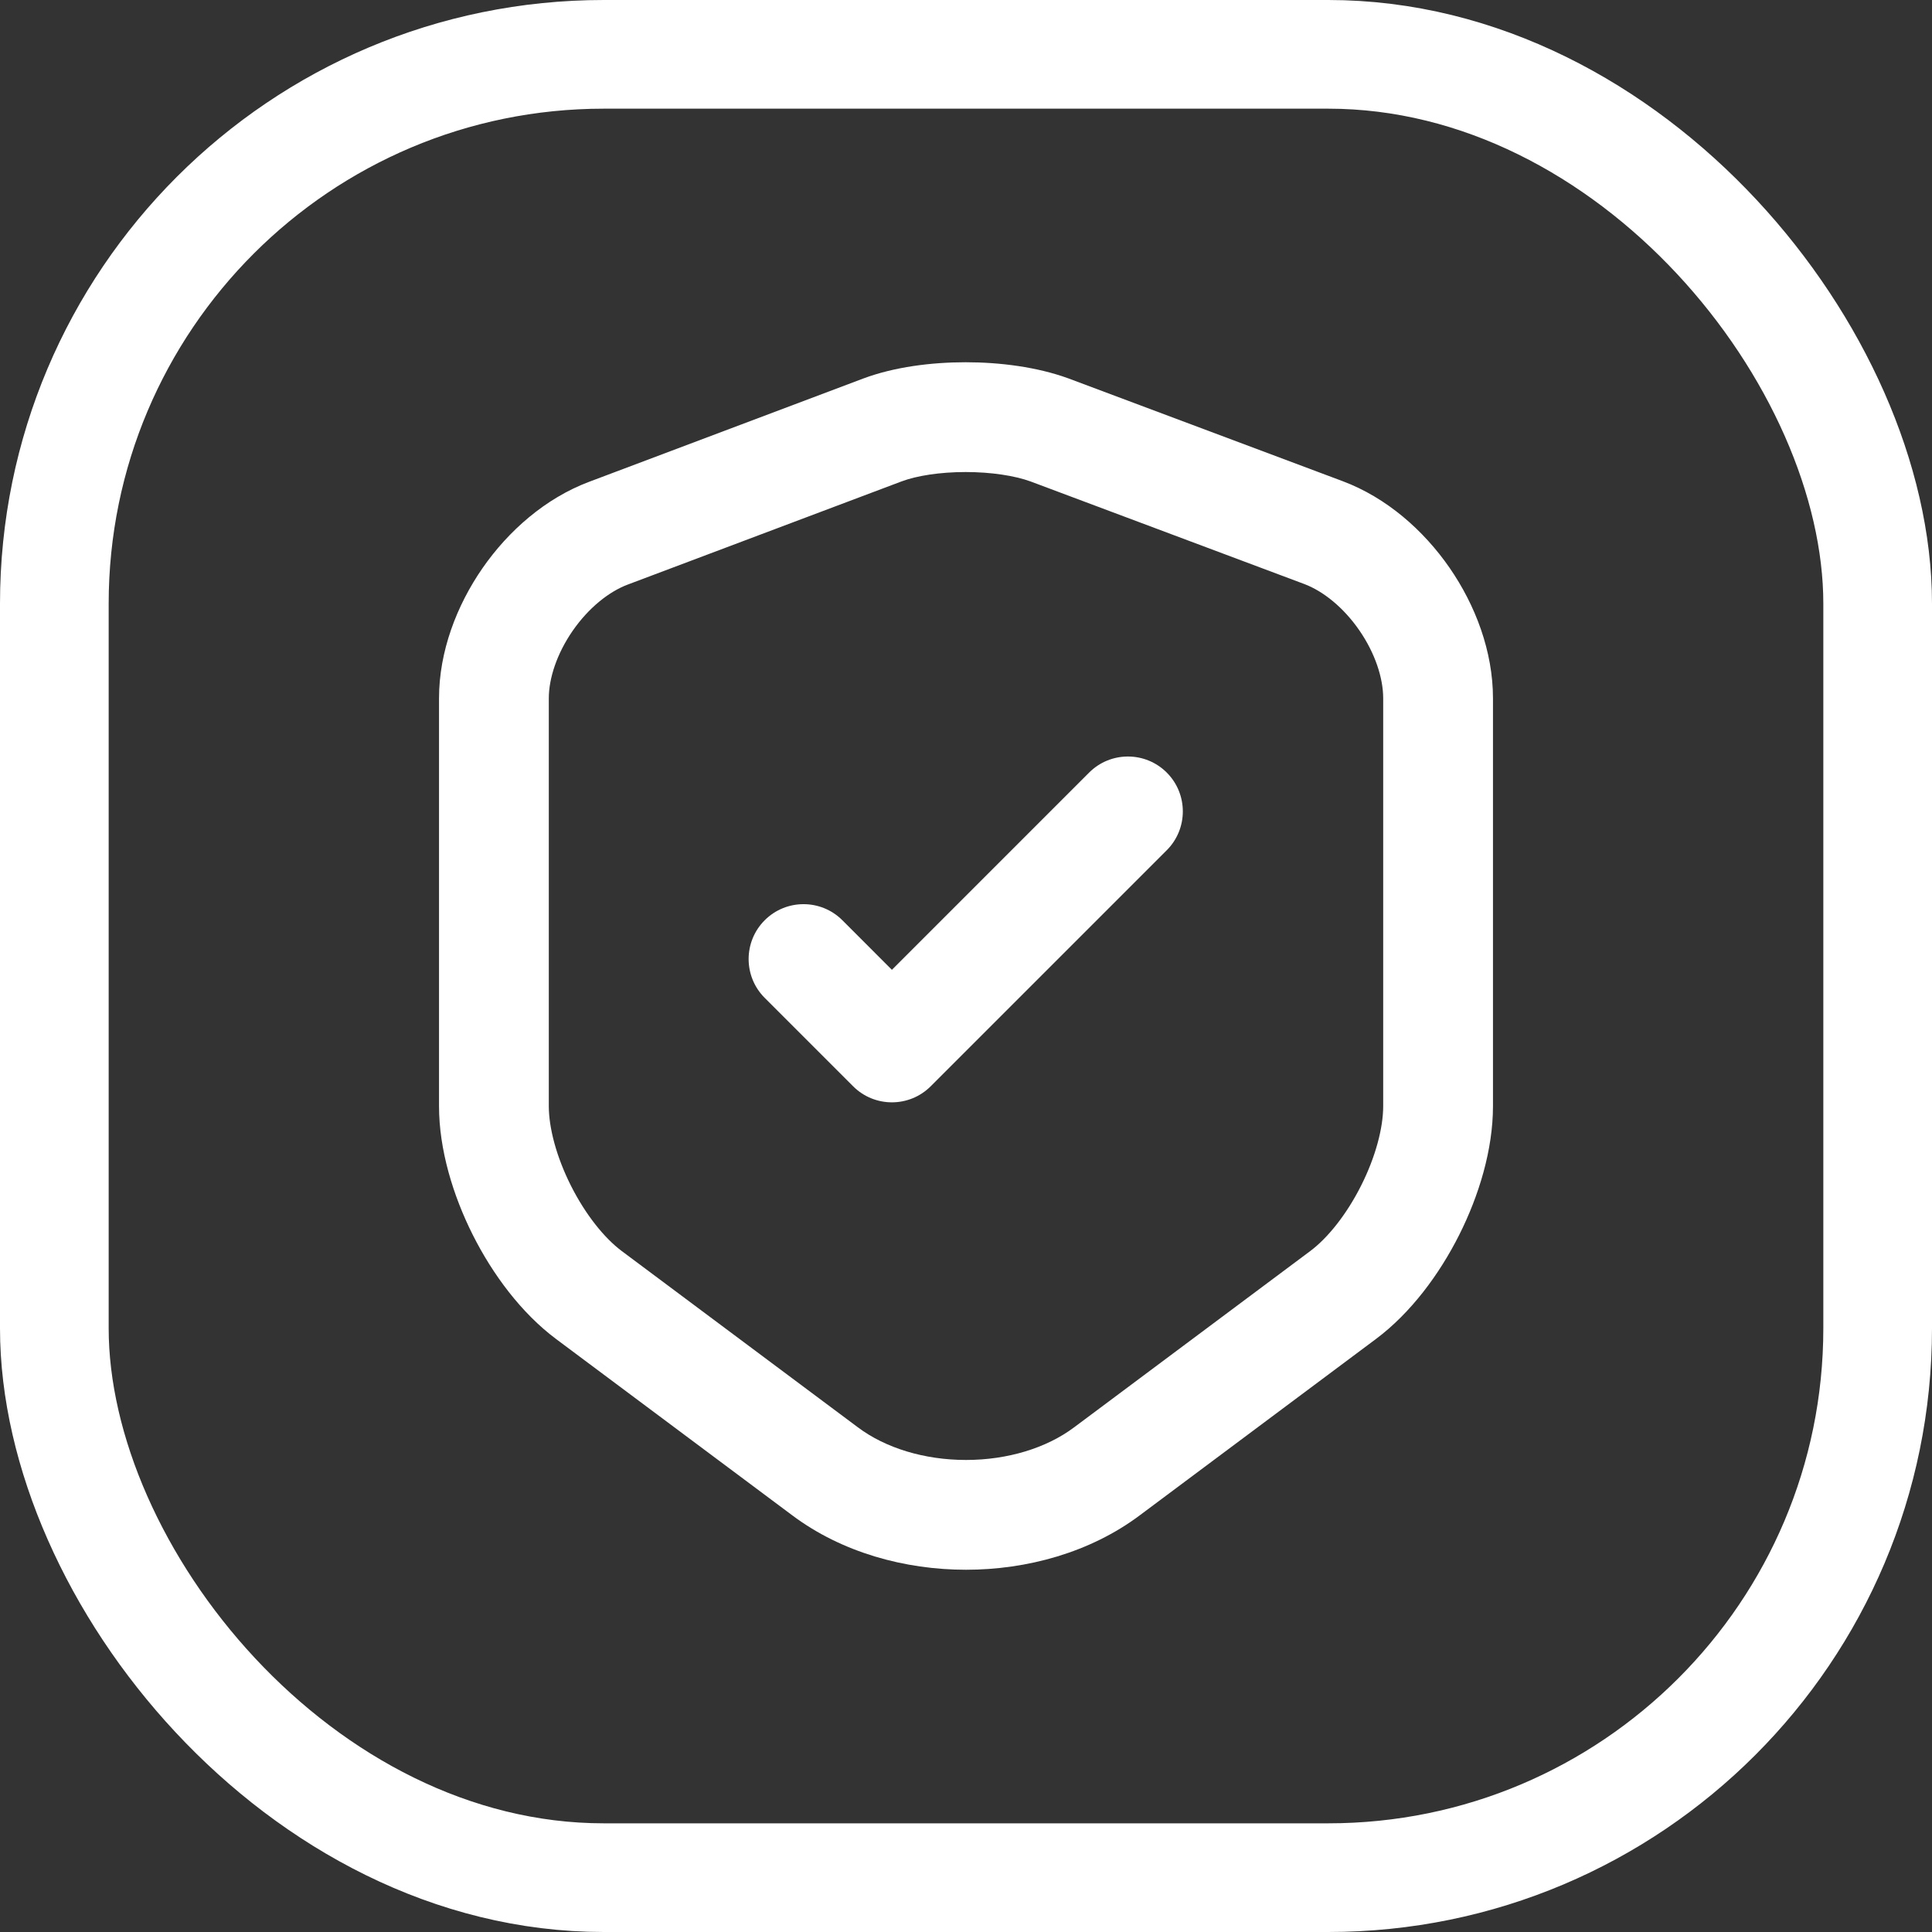 <svg width="80" height="80" viewBox="0 0 80 80" fill="none" xmlns="http://www.w3.org/2000/svg">
<rect x="0" y="0" width="80" height="80" fill="#333333" stroke="none"/>
<path fill-rule="evenodd" clip-rule="evenodd" d="M39.983 15C41.41 15 42.946 15.197 44.234 15.666L44.253 15.673L55.593 19.923C55.593 19.923 55.593 19.923 55.593 19.923C57.421 20.607 58.955 21.967 60.022 23.509C61.089 25.052 61.821 26.966 61.821 28.916V45.805C61.821 47.597 61.244 49.501 60.422 51.136C59.599 52.772 58.413 54.37 56.976 55.444L47.207 62.737C47.206 62.738 47.205 62.739 47.203 62.74C45.138 64.291 42.516 65 40 65C37.484 65 34.862 64.291 32.797 62.74C32.795 62.739 32.794 62.738 32.793 62.737L23.025 55.445C21.588 54.371 20.401 52.772 19.578 51.136C18.756 49.501 18.179 47.597 18.179 45.805V28.916C18.179 26.974 18.913 25.065 19.979 23.527C21.045 21.99 22.577 20.631 24.404 19.947C24.405 19.946 24.406 19.946 24.407 19.946L35.75 15.672C37.025 15.196 38.559 15 39.983 15ZM37.343 19.93C37.342 19.93 37.341 19.93 37.34 19.931L25.999 24.204C25.213 24.498 24.371 25.172 23.715 26.117C23.06 27.063 22.725 28.086 22.725 28.916V45.805C22.725 46.694 23.035 47.893 23.639 49.093C24.243 50.293 25.023 51.263 25.745 51.803L35.524 59.103C36.663 59.959 38.278 60.454 40 60.454C41.722 60.454 43.337 59.959 44.476 59.103L44.482 59.099L54.255 51.803C54.977 51.263 55.757 50.293 56.361 49.093C56.965 47.893 57.275 46.694 57.275 45.805V28.916C57.275 28.071 56.938 27.042 56.283 26.095C55.628 25.149 54.787 24.475 54.001 24.181L42.668 19.934C42.023 19.7 41.052 19.546 39.983 19.546C38.908 19.546 37.954 19.702 37.343 19.93Z" fill="white"/>
<path fill-rule="evenodd" clip-rule="evenodd" d="M48.313 31.991C49.2 32.879 49.2 34.318 48.313 35.206L38.539 44.98C37.651 45.867 36.212 45.867 35.325 44.98L31.665 41.32C30.777 40.432 30.777 38.993 31.665 38.105C32.553 37.218 33.992 37.218 34.88 38.105L36.932 40.158L45.098 31.991C45.986 31.104 47.425 31.104 48.313 31.991Z" fill="white"/>
<rect x="2.25" y="2.25" width="75.5" height="75.5" rx="22.75" stroke="white" stroke-width="4.5"/>
</svg>
